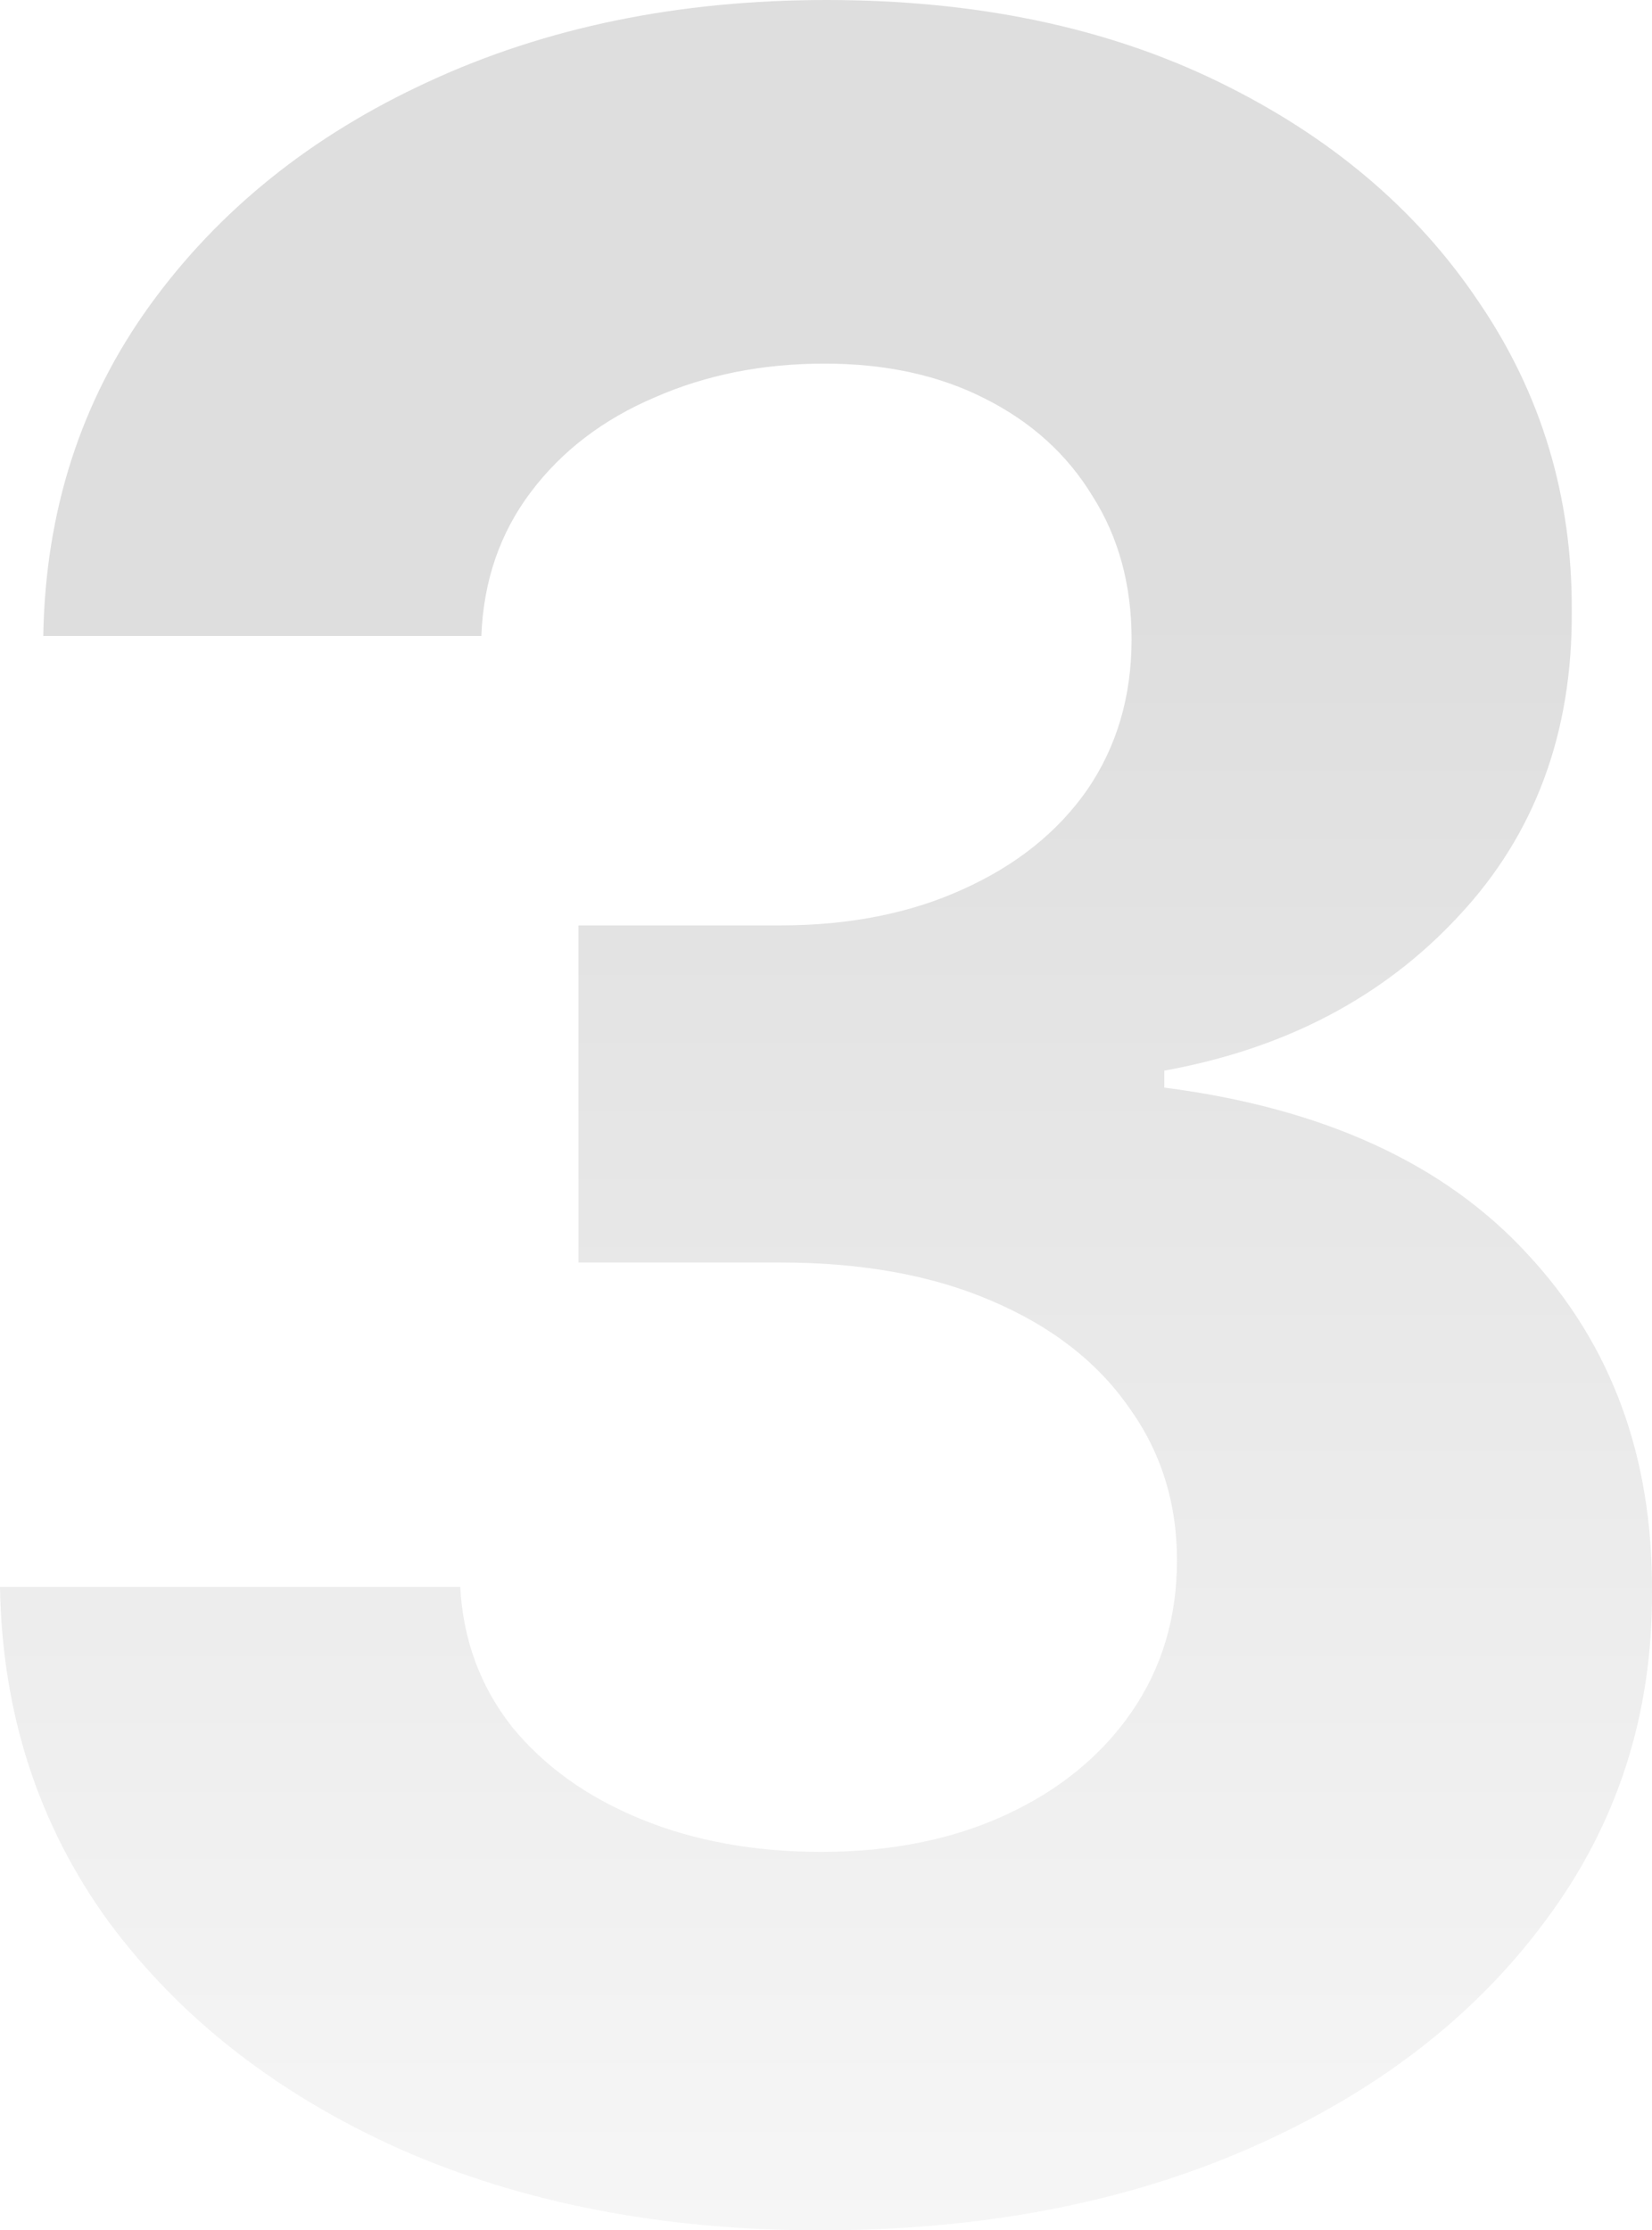 <svg width="83" height="112" viewBox="0 0 83 112" fill="none" xmlns="http://www.w3.org/2000/svg">
<path d="M41.208 112C33.288 112 26.235 110.634 20.047 107.901C13.895 105.133 9.034 101.336 5.463 96.51C1.927 91.648 0.106 86.041 0 79.688H23.123C23.265 82.35 24.131 84.692 25.722 86.715C27.348 88.702 29.505 90.246 32.192 91.346C34.879 92.446 37.902 92.996 41.261 92.996C44.761 92.996 47.855 92.375 50.542 91.133C53.229 89.891 55.333 88.17 56.853 85.97C58.374 83.769 59.134 81.232 59.134 78.357C59.134 75.447 58.321 72.874 56.694 70.639C55.103 68.368 52.805 66.593 49.8 65.316C46.83 64.038 43.294 63.399 39.193 63.399H29.063V46.471H39.193C42.658 46.471 45.716 45.868 48.368 44.662C51.055 43.455 53.141 41.787 54.626 39.658C56.111 37.493 56.853 34.973 56.853 32.099C56.853 29.366 56.199 26.971 54.891 24.913C53.618 22.819 51.815 21.186 49.481 20.015C47.183 18.844 44.496 18.259 41.42 18.259C38.309 18.259 35.463 18.826 32.882 19.962C30.301 21.062 28.232 22.641 26.677 24.7C25.121 26.758 24.29 29.171 24.184 31.939H2.174C2.28 25.658 4.066 20.122 7.531 15.331C10.996 10.54 15.663 6.796 21.532 4.099C27.437 1.366 34.101 0 41.526 0C49.022 0 55.581 1.366 61.202 4.099C66.824 6.831 71.19 10.522 74.302 15.171C77.448 19.785 79.004 24.966 78.969 30.715C79.004 36.819 77.113 41.911 73.294 45.992C69.511 50.074 64.579 52.664 58.497 53.764V54.616C66.488 55.645 72.569 58.431 76.741 62.973C80.949 67.48 83.035 73.123 82.999 79.901C83.035 86.112 81.249 91.63 77.643 96.456C74.072 101.283 69.14 105.08 62.846 107.848C56.553 110.616 49.34 112 41.208 112Z" fill="url(#paint0_linear_127_646)" fill-opacity="0.15"/>
<defs>
<linearGradient id="paint0_linear_127_646" x1="41.5" y1="30.5" x2="41.5" y2="112" gradientUnits="userSpaceOnUse">
<stop stop-color="#222222"/>
<stop offset="1" stop-color="#C1C1C1"/>
</linearGradient>
</defs>
</svg>

